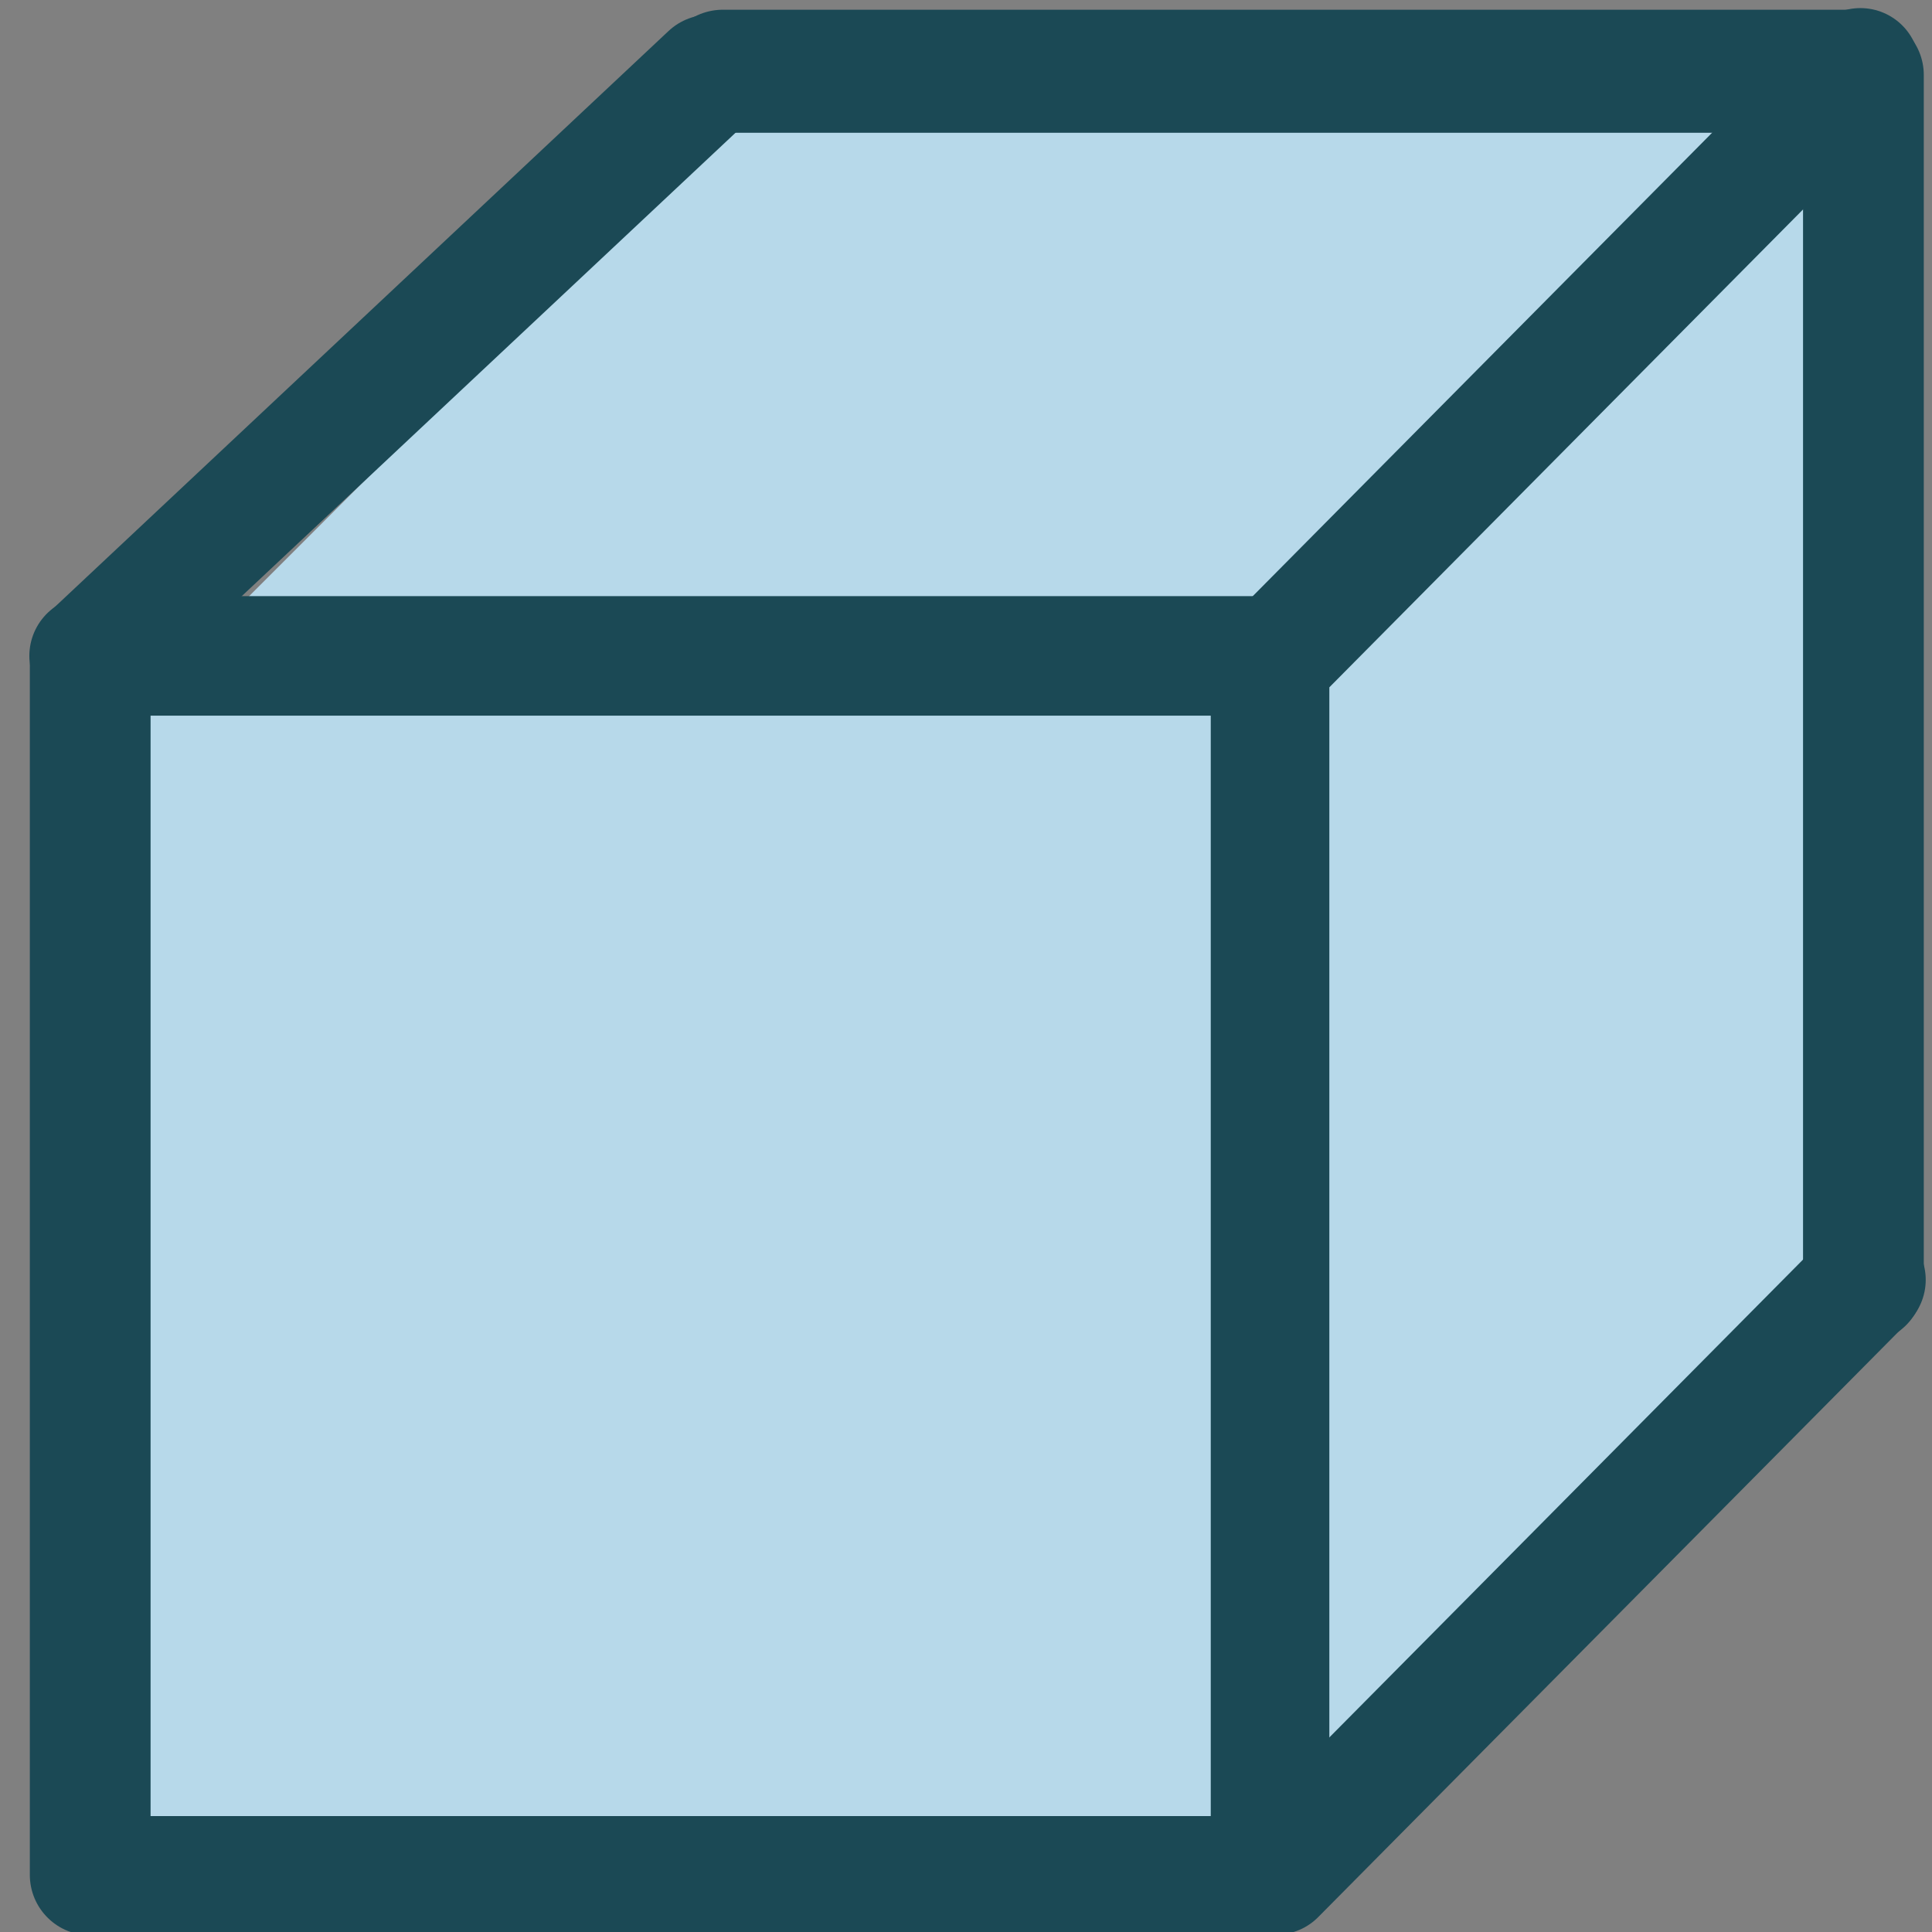 <?xml version="1.0" encoding="UTF-8" standalone="no"?>
<!-- Created with Inkscape (http://www.inkscape.org/) -->

<svg
   xmlns:dc="http://purl.org/dc/elements/1.1/"
   xmlns:cc="http://creativecommons.org/ns#"
   xmlns:rdf="http://www.w3.org/1999/02/22-rdf-syntax-ns#"
   xmlns:svg="http://www.w3.org/2000/svg"
   xmlns="http://www.w3.org/2000/svg"
   xmlns:sodipodi="http://sodipodi.sourceforge.net/DTD/sodipodi-0.dtd"
   xmlns:inkscape="http://www.inkscape.org/namespaces/inkscape"
   width="16"
   height="16"
   id="svg2994"
   version="1.1"
   inkscape:version="0.48.4 r9939"
   sodipodi:docname="dessin-1.svg">
  <rect width="100%" height="100%" fill="#808080" stroke="none"/>
  <defs
     id="defs2996" />
  <sodipodi:namedview
     id="base"
     pagecolor="#ffffff"
     bordercolor="#666666"
     borderopacity="1.0"
     inkscape:pageopacity="0.0"
     inkscape:pageshadow="2"
     inkscape:zoom="31.678384"
     inkscape:cx="10.142429"
     inkscape:cy="6.86954"
     inkscape:document-units="px"
     inkscape:current-layer="layer1"
     showgrid="true"
     inkscape:showpageshadow="false"
     inkscape:window-width="1261"
     inkscape:window-height="854"
     inkscape:window-x="185"
     inkscape:window-y="192"
     inkscape:window-maximized="0">
    <inkscape:grid
       type="xygrid"
       id="grid3002"
       empspacing="5"
       visible="true"
       enabled="true"
       snapvisiblegridlinesonly="true" />
  </sodipodi:namedview>
  <g
     inkscape:label="Calque 1"
     inkscape:groupmode="layer"
     id="layer1"
     transform="translate(0,-1036.362)">
    <path
       style="fill:#b7d9ea;stroke:#000000;stroke-width:0;stroke-linecap:butt;stroke-linejoin:round;stroke-opacity:1;fill-opacity:1;stroke-miterlimit:4;stroke-dasharray:none"
       d="M 6,1 15,1 11,5 2,5 z"
       id="path3861"
       inkscape:connector-curvature="0"
       transform="translate(0,1036.362)" />
    <path
       style="fill:#b7d9ea;fill-opacity:1;stroke:#000000;stroke-width:0;stroke-linecap:butt;stroke-linejoin:miter;stroke-miterlimit:4;stroke-opacity:1;stroke-dasharray:none"
       d="m 10.653,1041.92 0,10 5,-5 0,-10 z"
       id="path3857"
       inkscape:connector-curvature="0" />
    <path
       style="fill:#b7d9ea;fill-opacity:1;stroke:#000000;stroke-width:0;stroke-linecap:butt;stroke-linejoin:miter;stroke-miterlimit:4;stroke-opacity:1;stroke-dasharray:none"
       d="m 1.158,1051.889 0,-10 9,0 0,10 c 0,0 -9,0 -9,0 z"
       id="path3855"
       inkscape:connector-curvature="0" />
    <path
       inkscape:connector-curvature="0"
       id="path4768"
       d="m 15.407,1036.92 -4.889,4.932 0,9.864"
       style="fill:none;stroke:#1b4955;stroke-width:0.982;stroke-linecap:round;stroke-linejoin:round;stroke-miterlimit:4;stroke-opacity:1;stroke-dasharray:none;fill-opacity:1" />
    <path
       inkscape:connector-curvature="0"
       id="path4766"
       d="m 0.79,1051.893 9.778,0 4.889,-4.932"
       style="fill:none;stroke:#1b4955;stroke-width:0.982;stroke-linecap:round;stroke-linejoin:round;stroke-miterlimit:4;stroke-opacity:1;stroke-dasharray:none" />
    <path
       style="fill:none;stroke:#1b4955;stroke-width:1px;stroke-linecap:round;stroke-linejoin:round;stroke-opacity:1"
       d="m 15.432,1036.983 0,10"
       id="path3059"
       inkscape:connector-curvature="0" />
    <path
       style="fill:none;stroke:#1b4955;stroke-width:1px;stroke-linecap:round;stroke-linejoin:miter;stroke-opacity:1"
       d="m 0.747,1051.889 0,-10"
       id="path3847"
       inkscape:connector-curvature="0" />
    <path
       style="fill:#b7ffea;stroke:#1b4955;stroke-width:0.99px;stroke-linecap:round;stroke-linejoin:miter;stroke-opacity:1;fill-opacity:1"
       d="m 10.537,1041.794 -9.799,0"
       id="path3849"
       inkscape:connector-curvature="0" />
    <path
       style="fill:#b7ffea;stroke:#1b4955;stroke-width:0.994px;stroke-linecap:round;stroke-linejoin:miter;stroke-opacity:1;fill-opacity:1"
       d="m 0.745,1041.797 5.132,-4.816"
       id="path3851"
       inkscape:connector-curvature="0" />
    <path
       style="fill:#b7ffea;stroke:#1b4955;stroke-width:1.019px;stroke-linecap:round;stroke-linejoin:miter;stroke-opacity:1;fill-opacity:1"
       d="m 5.987,1036.952 9.341,0"
       id="path3853"
       inkscape:connector-curvature="0" />
  </g>
</svg>
